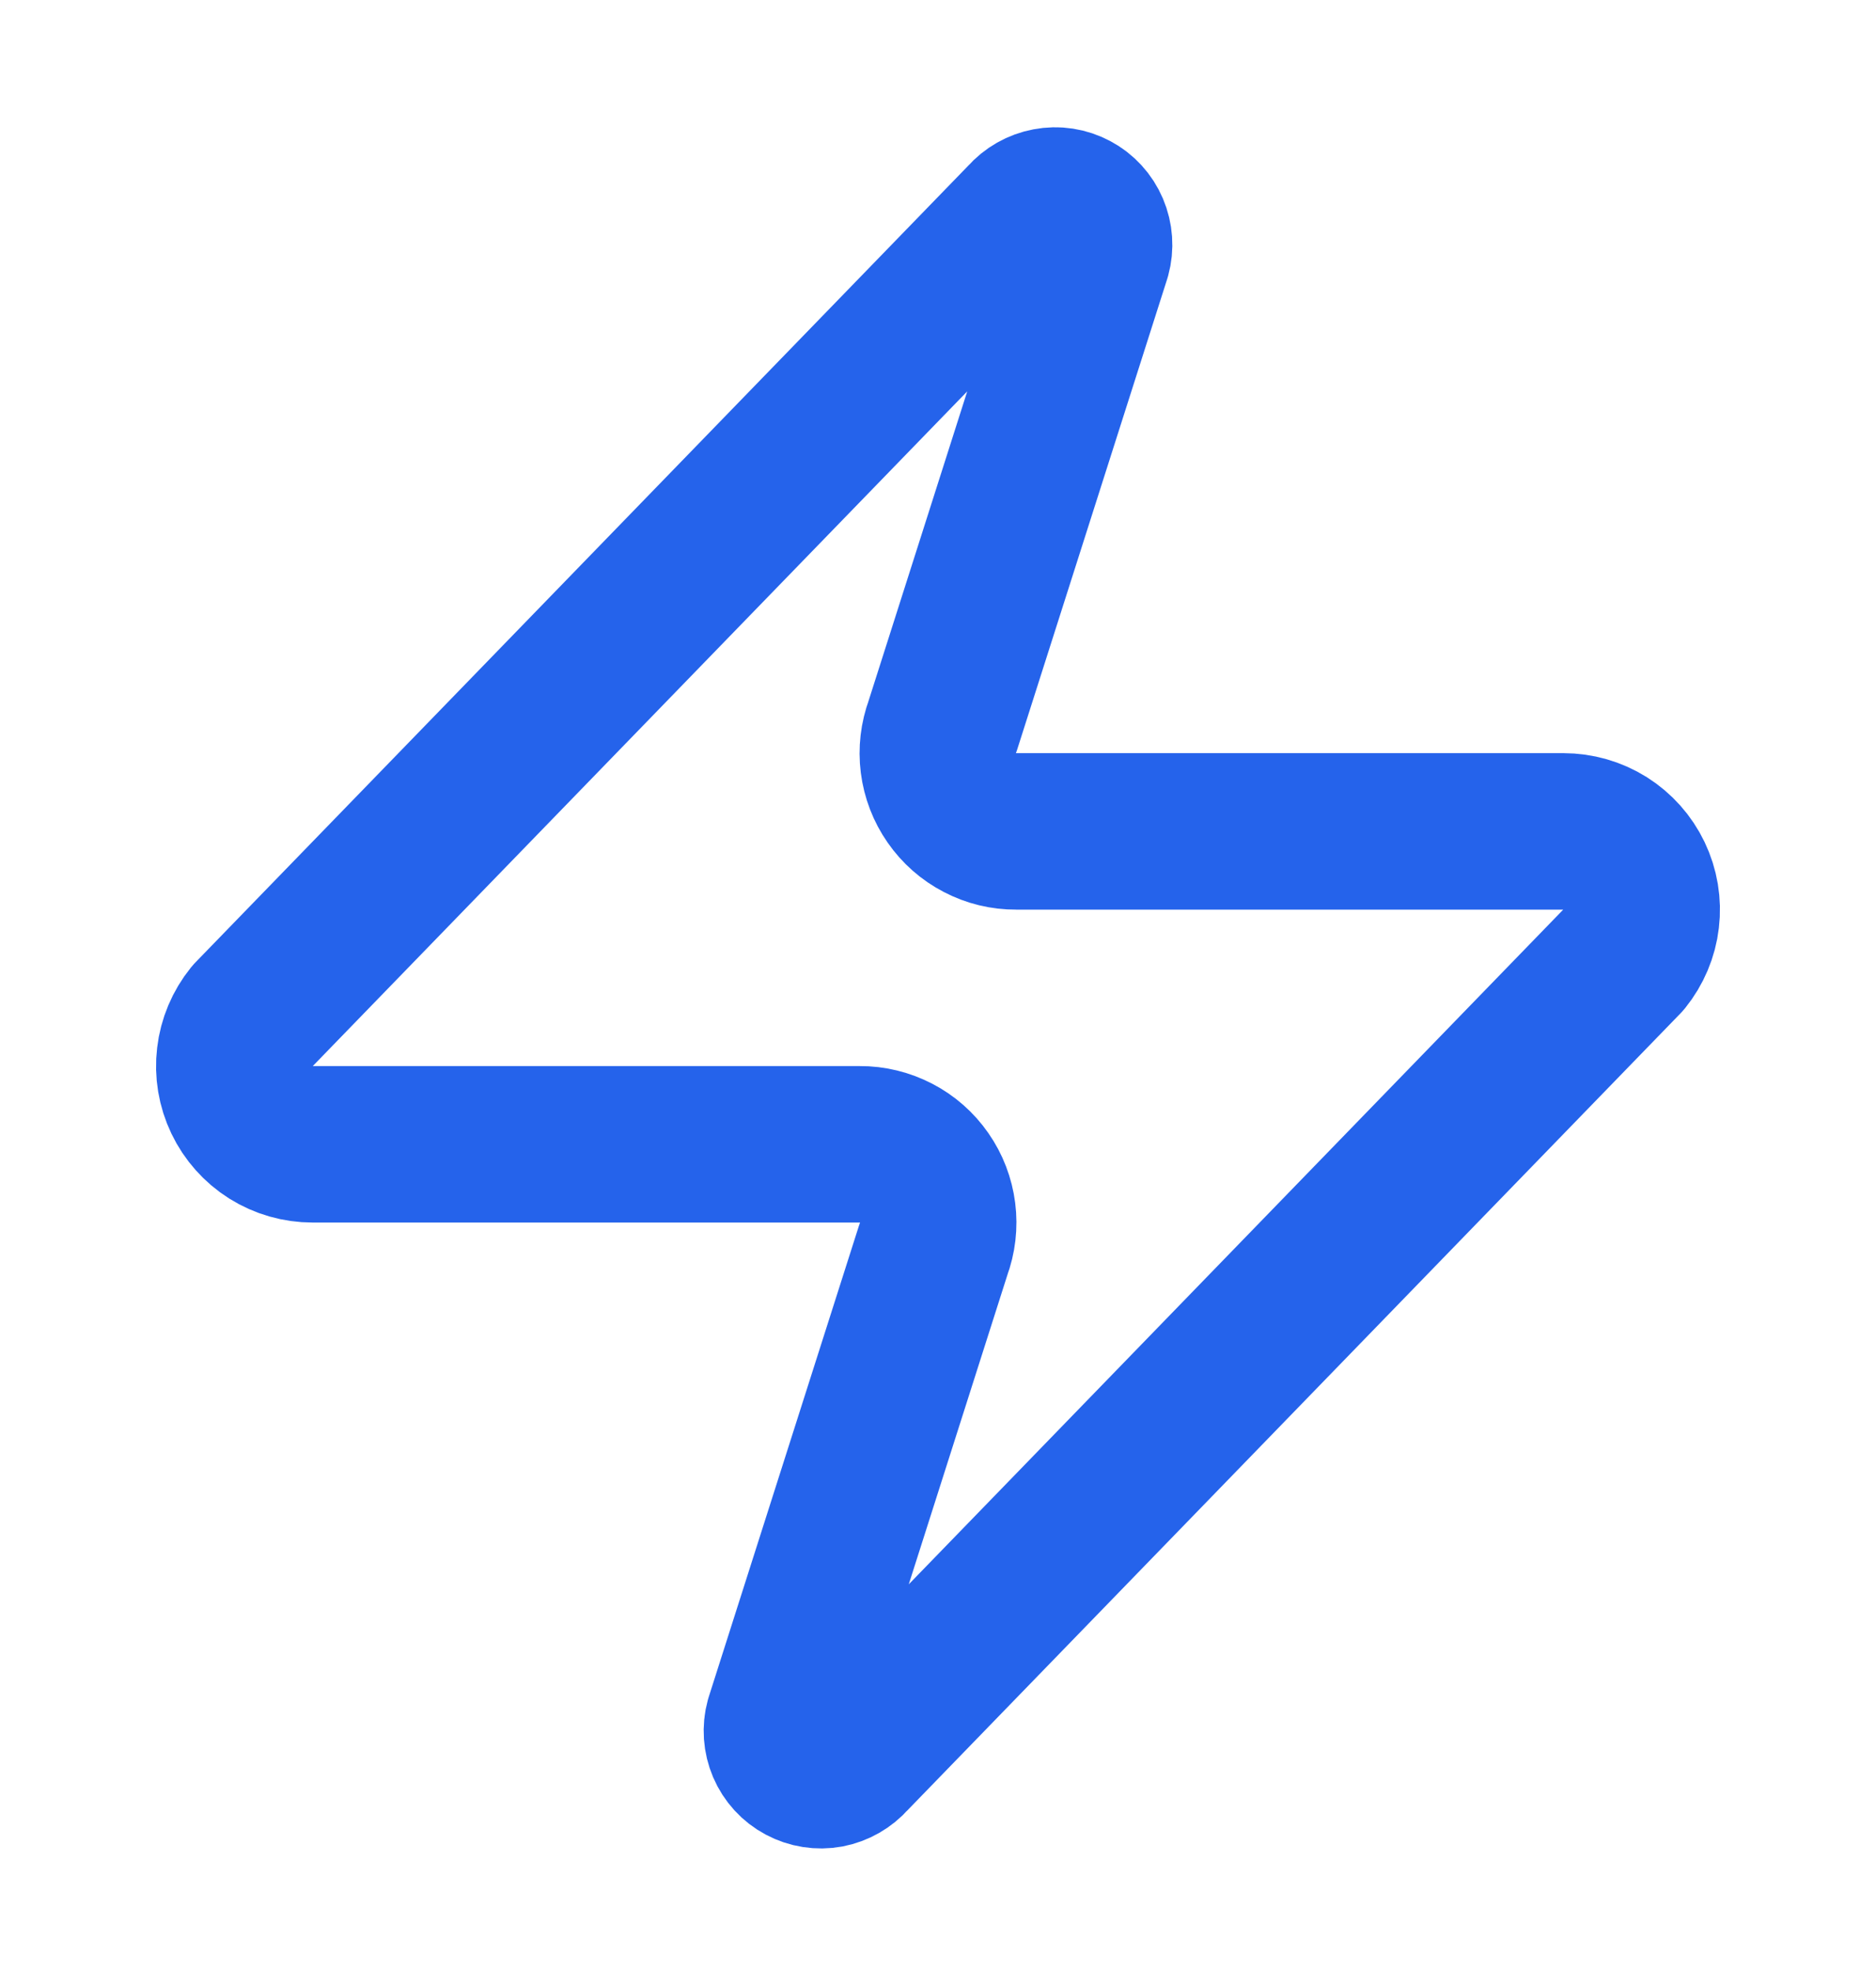 <svg width="20" height="21" viewBox="0 0 20 21" fill="none" xmlns="http://www.w3.org/2000/svg">
<path d="M3.333 12.192C3.176 12.192 3.021 12.148 2.887 12.064C2.754 11.98 2.647 11.86 2.579 11.718C2.511 11.576 2.484 11.417 2.503 11.261C2.521 11.104 2.584 10.956 2.683 10.833L10.933 2.333C10.995 2.262 11.08 2.214 11.172 2.197C11.265 2.179 11.361 2.194 11.445 2.239C11.528 2.283 11.594 2.355 11.631 2.442C11.668 2.529 11.675 2.626 11.65 2.717L10.05 7.733C10.003 7.86 9.987 7.996 10.004 8.129C10.021 8.263 10.07 8.391 10.147 8.501C10.224 8.612 10.326 8.702 10.446 8.764C10.566 8.827 10.698 8.859 10.833 8.858H16.667C16.824 8.858 16.979 8.902 17.113 8.986C17.246 9.07 17.353 9.19 17.421 9.332C17.489 9.474 17.516 9.633 17.497 9.79C17.479 9.946 17.416 10.094 17.317 10.217L9.067 18.717C9.005 18.788 8.92 18.836 8.828 18.854C8.735 18.871 8.639 18.856 8.555 18.811C8.472 18.767 8.406 18.695 8.369 18.608C8.332 18.521 8.325 18.424 8.35 18.333L9.95 13.317C9.997 13.191 10.013 13.055 9.996 12.921C9.979 12.787 9.93 12.659 9.853 12.549C9.776 12.438 9.674 12.348 9.554 12.286C9.434 12.224 9.301 12.191 9.167 12.192H3.333Z" stroke="#2563EB" stroke-width="1.667" stroke-linecap="round" stroke-linejoin="round"/>
</svg>
